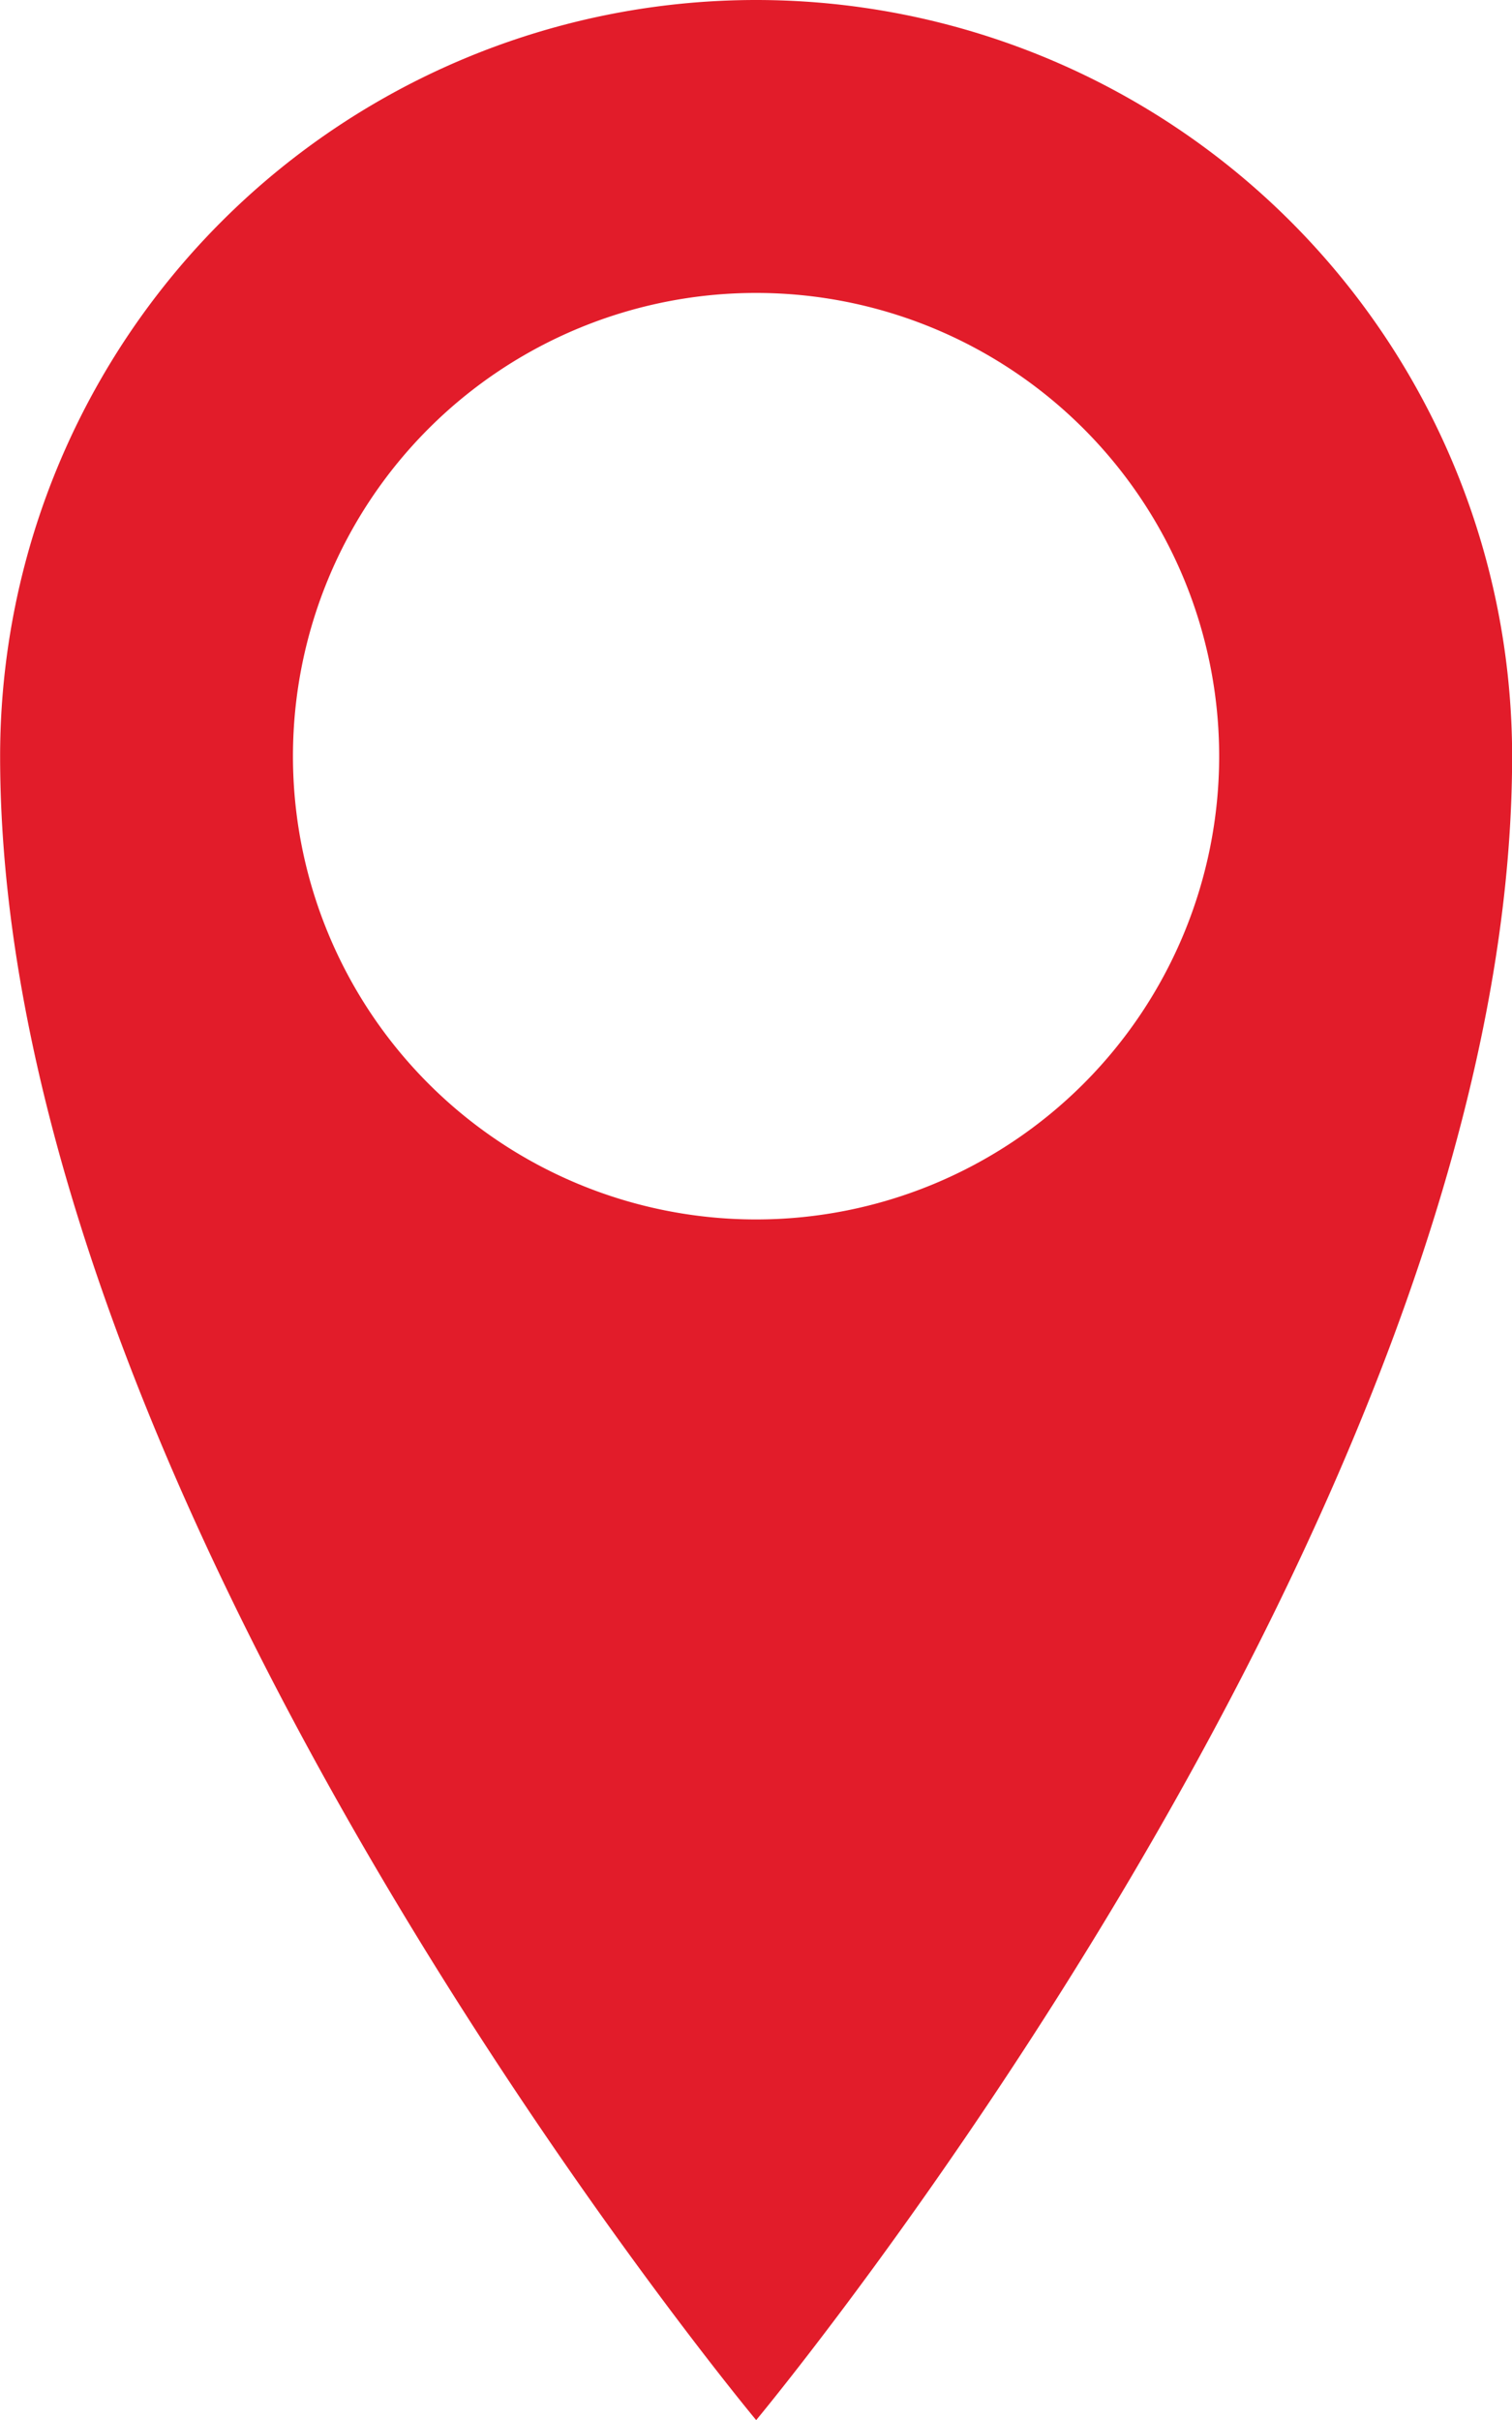 <svg xmlns="http://www.w3.org/2000/svg" width="13.125" height="21" viewBox="0 0 13.125 21"><path id="Icon_metro-location" data-name="Icon metro-location" d="M14.917,1.928A6.563,6.563,0,0,0,8.355,8.491c0,6.563,6.563,14.438,6.563,14.438S21.48,15.053,21.48,8.491a6.563,6.563,0,0,0-6.563-6.563Zm0,10.582a4.02,4.02,0,1,1,4.02-4.02A4.02,4.02,0,0,1,14.917,12.51Zm0-1.477Z" transform="translate(-8.354 -1.928)" fill="#e21c2a"></path></svg>